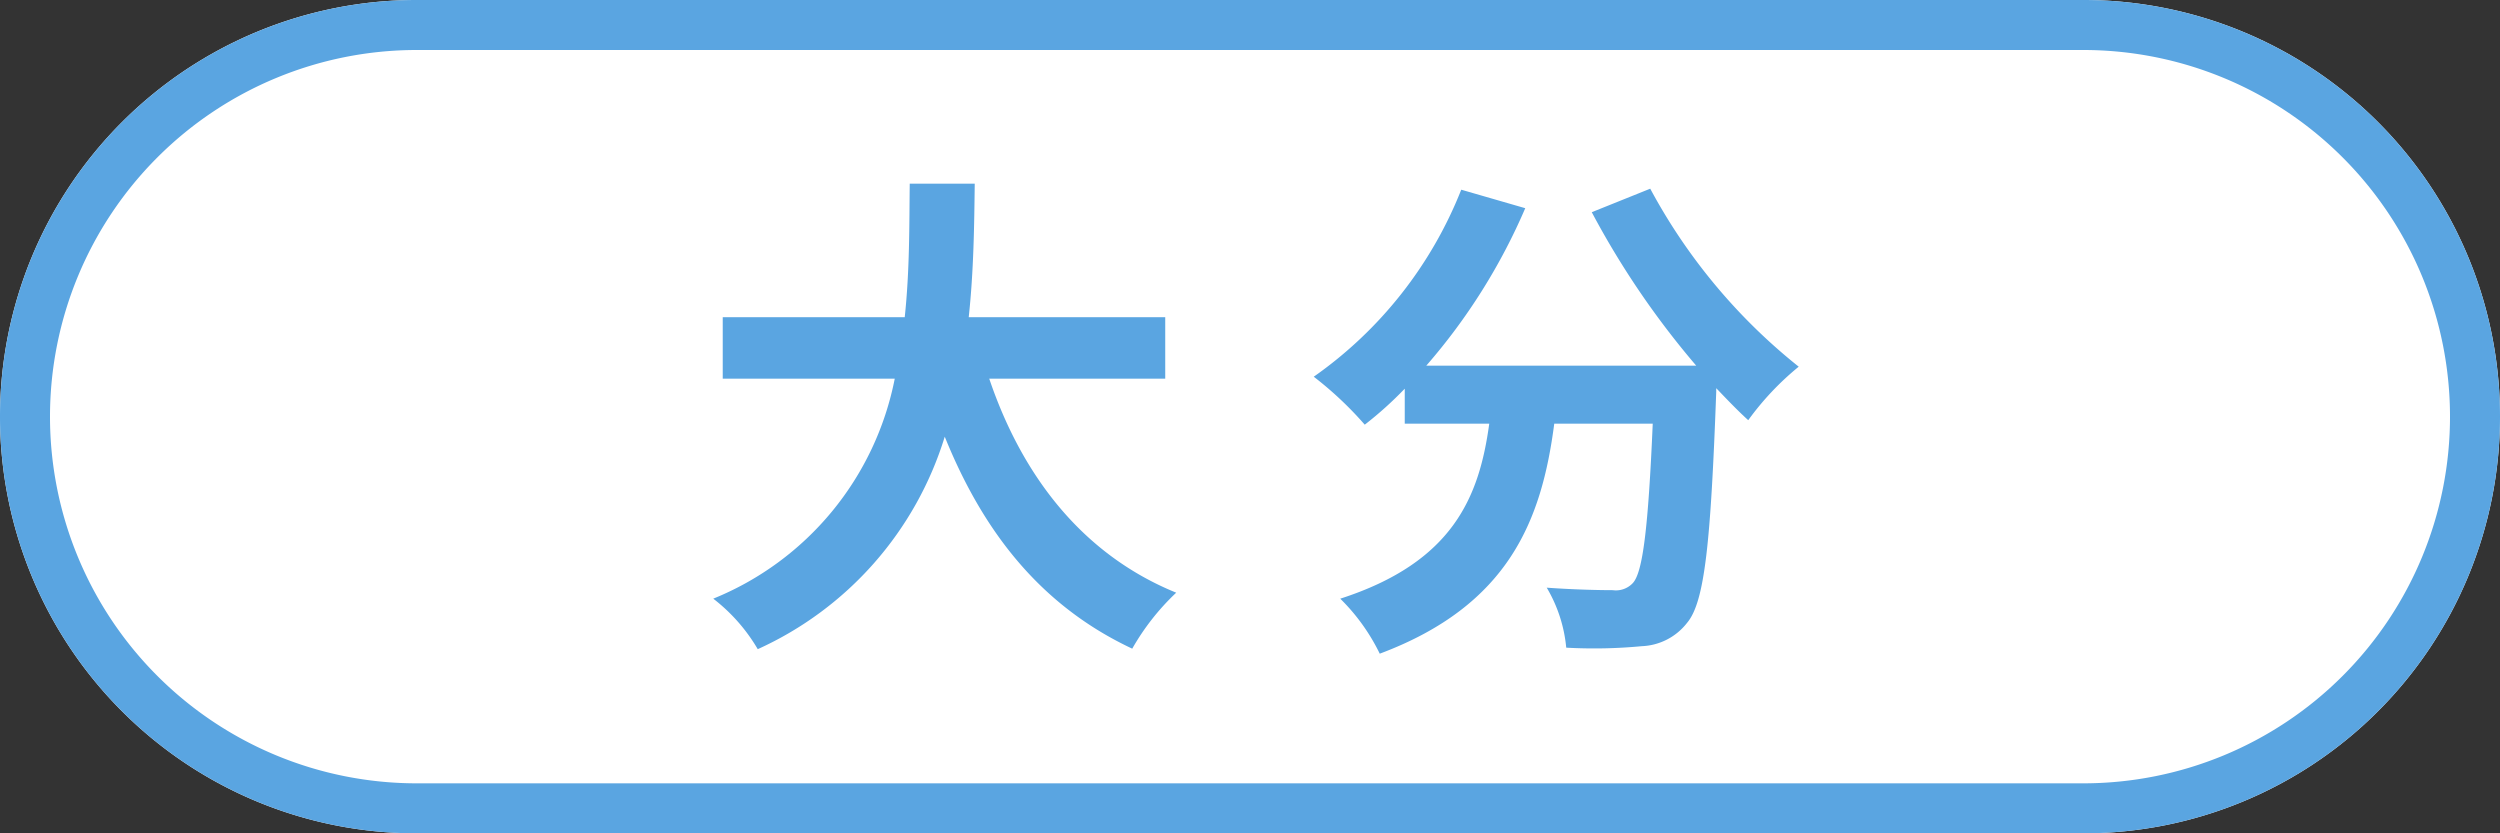 <svg xmlns="http://www.w3.org/2000/svg" width="150" height="50" viewBox="0 0 150 50">
  <rect x="0" y="0" width="150" height="50" fill="#333333" stroke="none"/>
  <g id="Group_31" data-name="Group 31" transform="translate(-710 -2028)">
    <g id="Group_29" data-name="Group 29">
      <path id="Path_33" data-name="Path 33" d="M835,2028H735a25,25,0,0,0,0,50H835a25,25,0,0,0,0-50Z" fill="#fff"/>
      <path id="Path_34" data-name="Path 34" d="M835,2031a22,22,0,0,1,0,44H735a22,22,0,0,1,0-44H835m0-3H735a25,25,0,0,0,0,50H835a25,25,0,0,0,0-50Z" fill="#5aa5e1"/>
    </g>
    <g id="Group_30" data-name="Group 30">
      <path id="Path_35" data-name="Path 35" d="M769.354,2050.721c1.98,5.849,5.61,10.56,11.219,12.84a14.374,14.374,0,0,0-2.639,3.359c-5.43-2.549-8.91-6.93-11.249-12.719a20.651,20.651,0,0,1-11.22,12.749,10.583,10.583,0,0,0-2.67-3.03,17.985,17.985,0,0,0,10.89-13.2H753.364v-3.69h10.92c.3-2.82.271-5.55.3-8.01h3.9c-.03,2.46-.06,5.22-.36,8.01h11.79v3.69Z" fill="#5aa5e1"/>
      <path id="Path_36" data-name="Path 36" d="M809.014,2039.321a34.539,34.539,0,0,0,8.909,10.68,17.052,17.052,0,0,0-3.029,3.21c-.63-.57-1.261-1.231-1.92-1.92v.21c-.33,9.06-.691,12.6-1.741,13.859a3.622,3.622,0,0,1-2.729,1.411,30.209,30.209,0,0,1-4.53.089,8.62,8.62,0,0,0-1.17-3.6c1.65.121,3.21.15,3.96.15a1.388,1.388,0,0,0,1.2-.42c.6-.63.93-3.3,1.2-9.569h-5.909c-.75,5.76-2.7,10.89-10.47,13.8a11.943,11.943,0,0,0-2.37-3.3c6.78-2.19,8.34-6.119,8.94-10.5h-5.07v-2.1a22.266,22.266,0,0,1-2.4,2.16,21.323,21.323,0,0,0-3.06-2.878,24.881,24.881,0,0,0,8.85-11.221l3.84,1.11a35.978,35.978,0,0,1-5.94,9.45h16.2a50.849,50.849,0,0,1-6.269-9.21Z" fill="#5aa5e1"/>
    </g>
  </g>
</svg>
